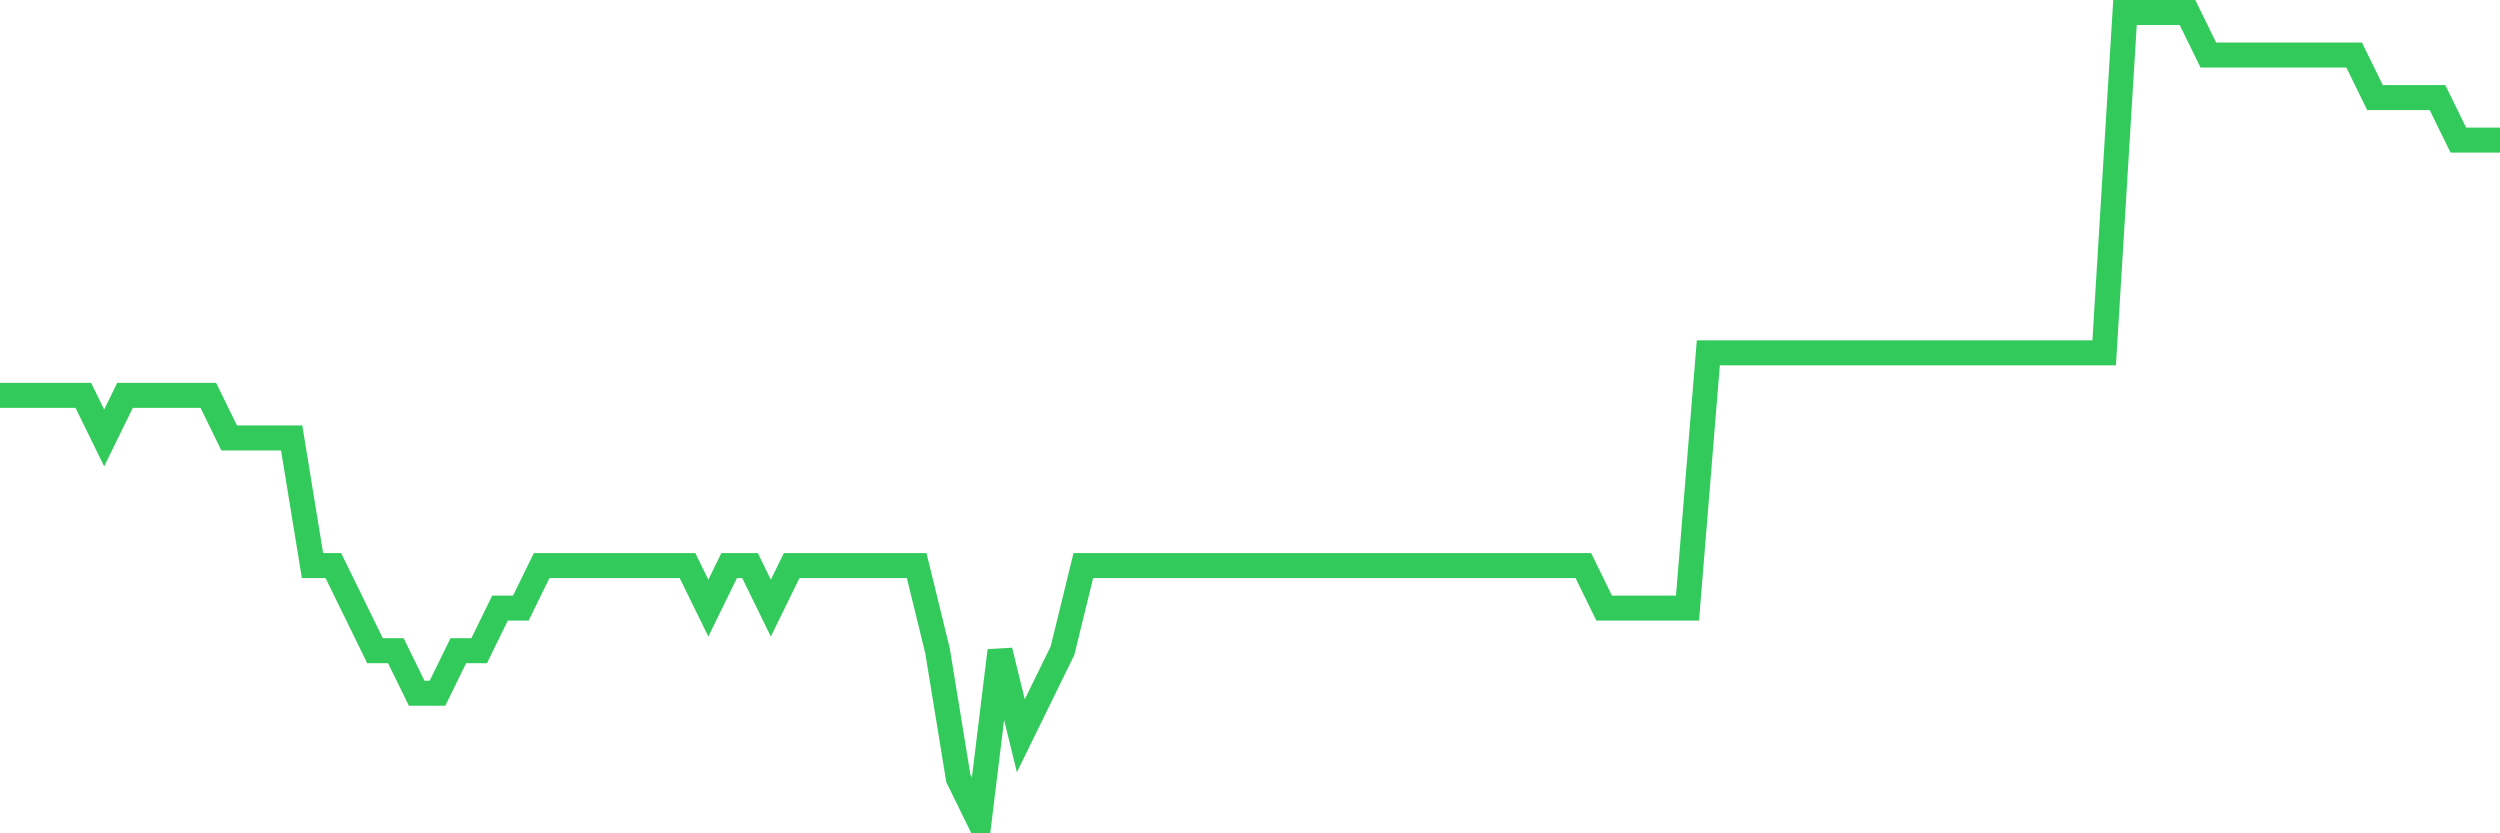 <svg
  xmlns="http://www.w3.org/2000/svg"
  xmlns:xlink="http://www.w3.org/1999/xlink"
  width="120"
  height="40"
  viewBox="0 0 120 40"
  preserveAspectRatio="none"
>
  <polyline
    points="0,18.979 1,18.979 2,18.979 3,18.979 4,18.979 5,21.021 6,18.979 7,18.979 8,18.979 9,18.979 10,18.979 11,21.021 12,21.021 13,21.021 14,21.021 15,27.147 16,27.147 17,29.189 18,31.232 19,31.232 20,33.274 21,33.274 22,31.232 23,31.232 24,29.189 25,29.189 26,27.147 27,27.147 28,27.147 29,27.147 30,27.147 31,27.147 32,27.147 33,27.147 34,29.189 35,27.147 36,27.147 37,29.189 38,27.147 39,27.147 40,27.147 41,27.147 42,27.147 43,27.147 44,27.147 45,31.232 46,37.358 47,39.4 48,31.232 49,35.316 50,33.274 51,31.232 52,27.147 53,27.147 54,27.147 55,27.147 56,27.147 57,27.147 58,27.147 59,27.147 60,27.147 61,27.147 62,27.147 63,27.147 64,27.147 65,27.147 66,27.147 67,27.147 68,27.147 69,27.147 70,27.147 71,27.147 72,27.147 73,27.147 74,27.147 75,27.147 76,27.147 77,29.189 78,29.189 79,29.189 80,29.189 81,29.189 82,16.937 83,16.937 84,16.937 85,16.937 86,16.937 87,16.937 88,16.937 89,16.937 90,16.937 91,16.937 92,16.937 93,16.937 94,16.937 95,16.937 96,16.937 97,16.937 98,16.937 99,16.937 100,16.937 101,16.937 102,0.6 103,0.6 104,0.6 105,0.6 106,2.642 107,2.642 108,2.642 109,2.642 110,2.642 111,2.642 112,2.642 113,2.642 114,4.684 115,4.684 116,4.684 117,4.684 118,6.726 119,6.726 120,6.726"
    fill="none"
    stroke="#32ca5b"
    stroke-width="1.2"
  >
  </polyline>
</svg>